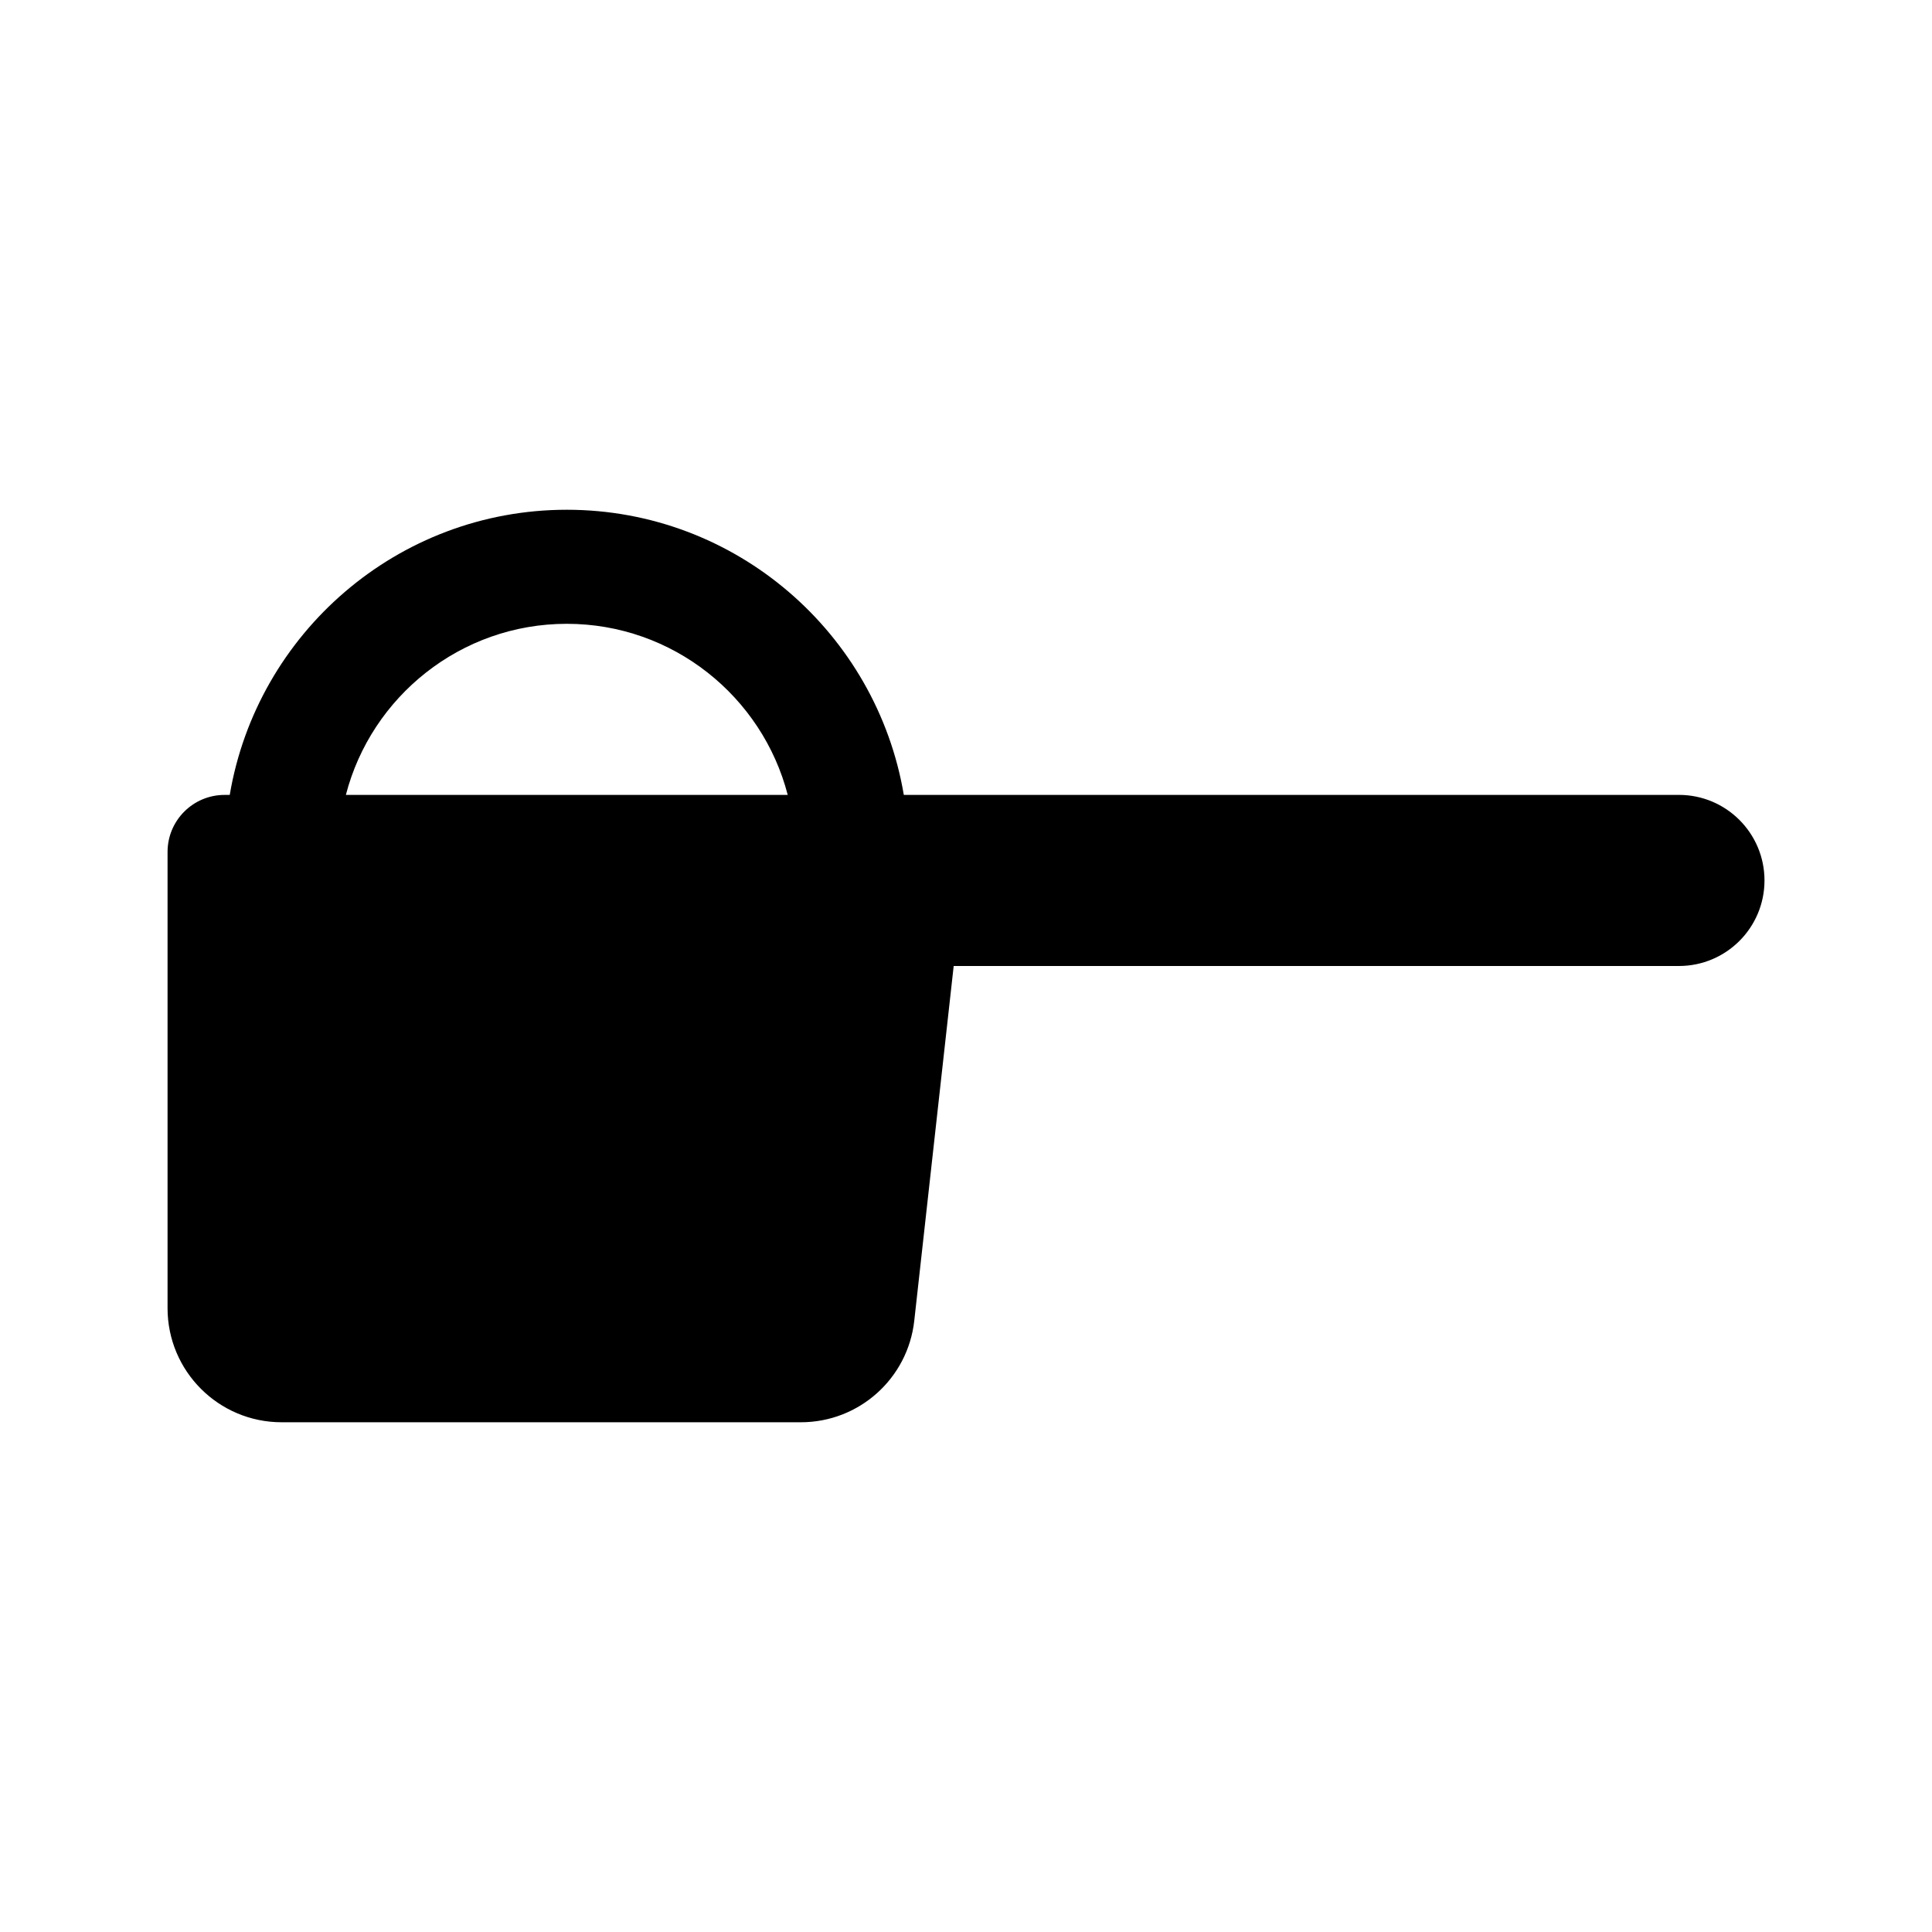 <?xml version="1.0" encoding="UTF-8"?>
<!-- Uploaded to: SVG Repo, www.svgrepo.com, Generator: SVG Repo Mixer Tools -->
<svg fill="#000000" width="800px" height="800px" version="1.1" viewBox="144 144 512 512" xmlns="http://www.w3.org/2000/svg">
 <path d="m588.93 354.66h-205.41c-7.227-42.82-44.469-75.57-89.316-75.57-44.848 0-82.09 32.754-89.32 75.57h-1.367c-8.348 0-15.113 6.766-15.113 15.113v120.91c0 16.695 13.531 30.23 30.23 30.23h137.61c15.402 0 28.344-11.582 30.043-26.895l10.449-94.02h192.2c12.52 0 22.672-10.152 22.672-22.672s-10.152-22.672-22.672-22.672zm-353.27 0c6.731-26.043 30.43-45.344 58.547-45.344 28.117 0 51.816 19.301 58.547 45.344z"/>
</svg>